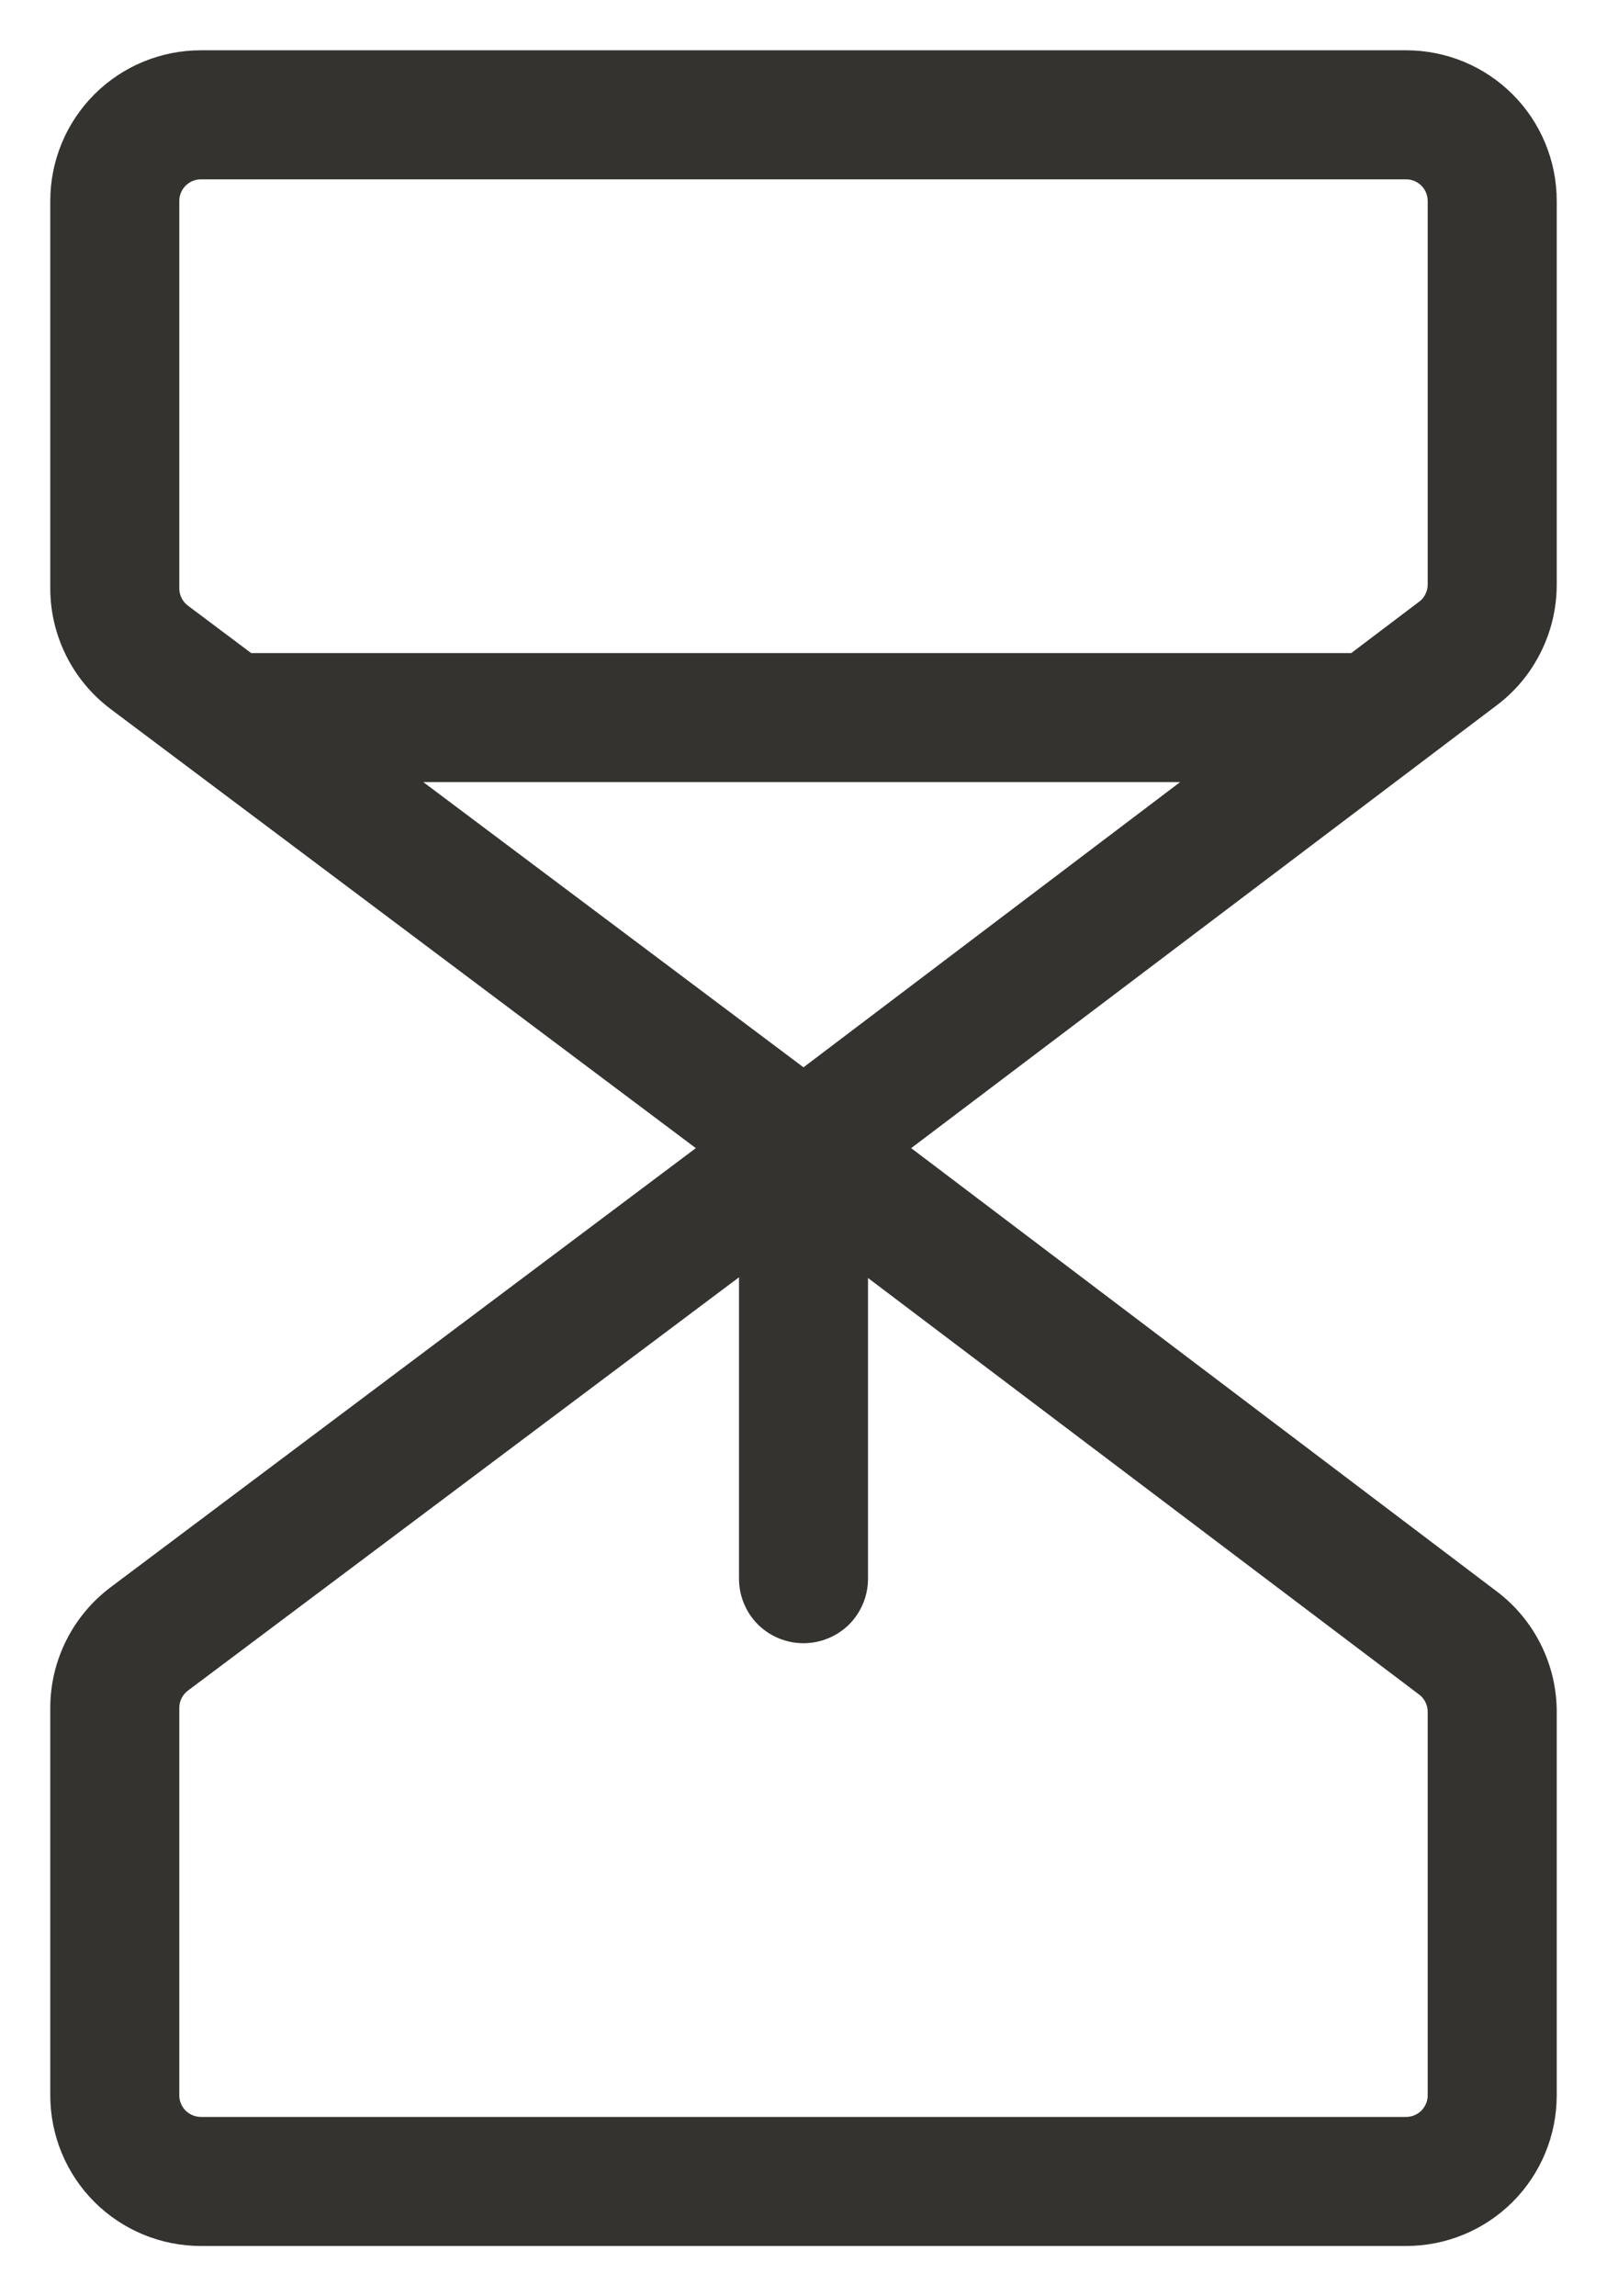 <svg width="14" height="20" viewBox="0 0 14 20" fill="none" xmlns="http://www.w3.org/2000/svg">
<path d="M13.562 5.091V1.75C13.562 1.402 13.424 1.068 13.178 0.822C12.932 0.576 12.598 0.438 12.25 0.438H1.75C1.402 0.438 1.068 0.576 0.822 0.822C0.576 1.068 0.438 1.402 0.438 1.75V5.125C0.438 5.329 0.486 5.529 0.577 5.712C0.668 5.894 0.8 6.052 0.963 6.175L6.062 10L0.963 13.825C0.8 13.948 0.668 14.106 0.577 14.288C0.486 14.47 0.438 14.671 0.438 14.875V18.25C0.438 18.598 0.576 18.932 0.822 19.178C1.068 19.424 1.402 19.562 1.75 19.562H12.25C12.598 19.562 12.932 19.424 13.178 19.178C13.424 18.932 13.562 18.598 13.562 18.25V14.909C13.562 14.706 13.515 14.506 13.424 14.324C13.334 14.143 13.203 13.984 13.041 13.862L7.938 10L13.046 6.138C13.207 6.015 13.337 5.857 13.426 5.675C13.516 5.493 13.562 5.294 13.562 5.091ZM1.562 1.75C1.562 1.7 1.582 1.653 1.617 1.617C1.653 1.582 1.7 1.562 1.75 1.562H12.25C12.3 1.562 12.347 1.582 12.383 1.617C12.418 1.653 12.438 1.7 12.438 1.75V5.091C12.438 5.12 12.431 5.149 12.418 5.175C12.405 5.201 12.387 5.224 12.363 5.241L11.772 5.688H2.188L1.637 5.275C1.614 5.258 1.595 5.235 1.582 5.209C1.569 5.183 1.562 5.154 1.562 5.125V1.75ZM7 9.296L3.688 6.812H10.281L7 9.296ZM12.438 14.909V18.25C12.438 18.3 12.418 18.347 12.383 18.383C12.347 18.418 12.3 18.438 12.25 18.438H1.75C1.7 18.438 1.653 18.418 1.617 18.383C1.582 18.347 1.562 18.3 1.562 18.25V14.875C1.562 14.846 1.569 14.817 1.582 14.791C1.595 14.765 1.614 14.742 1.637 14.725L6.438 11.125V13.75C6.438 13.899 6.497 14.042 6.602 14.148C6.708 14.253 6.851 14.312 7 14.312C7.149 14.312 7.292 14.253 7.398 14.148C7.503 14.042 7.562 13.899 7.562 13.75V11.131L12.363 14.759C12.387 14.776 12.405 14.799 12.418 14.825C12.431 14.851 12.438 14.88 12.438 14.909Z" fill="#343330"/>
</svg>
